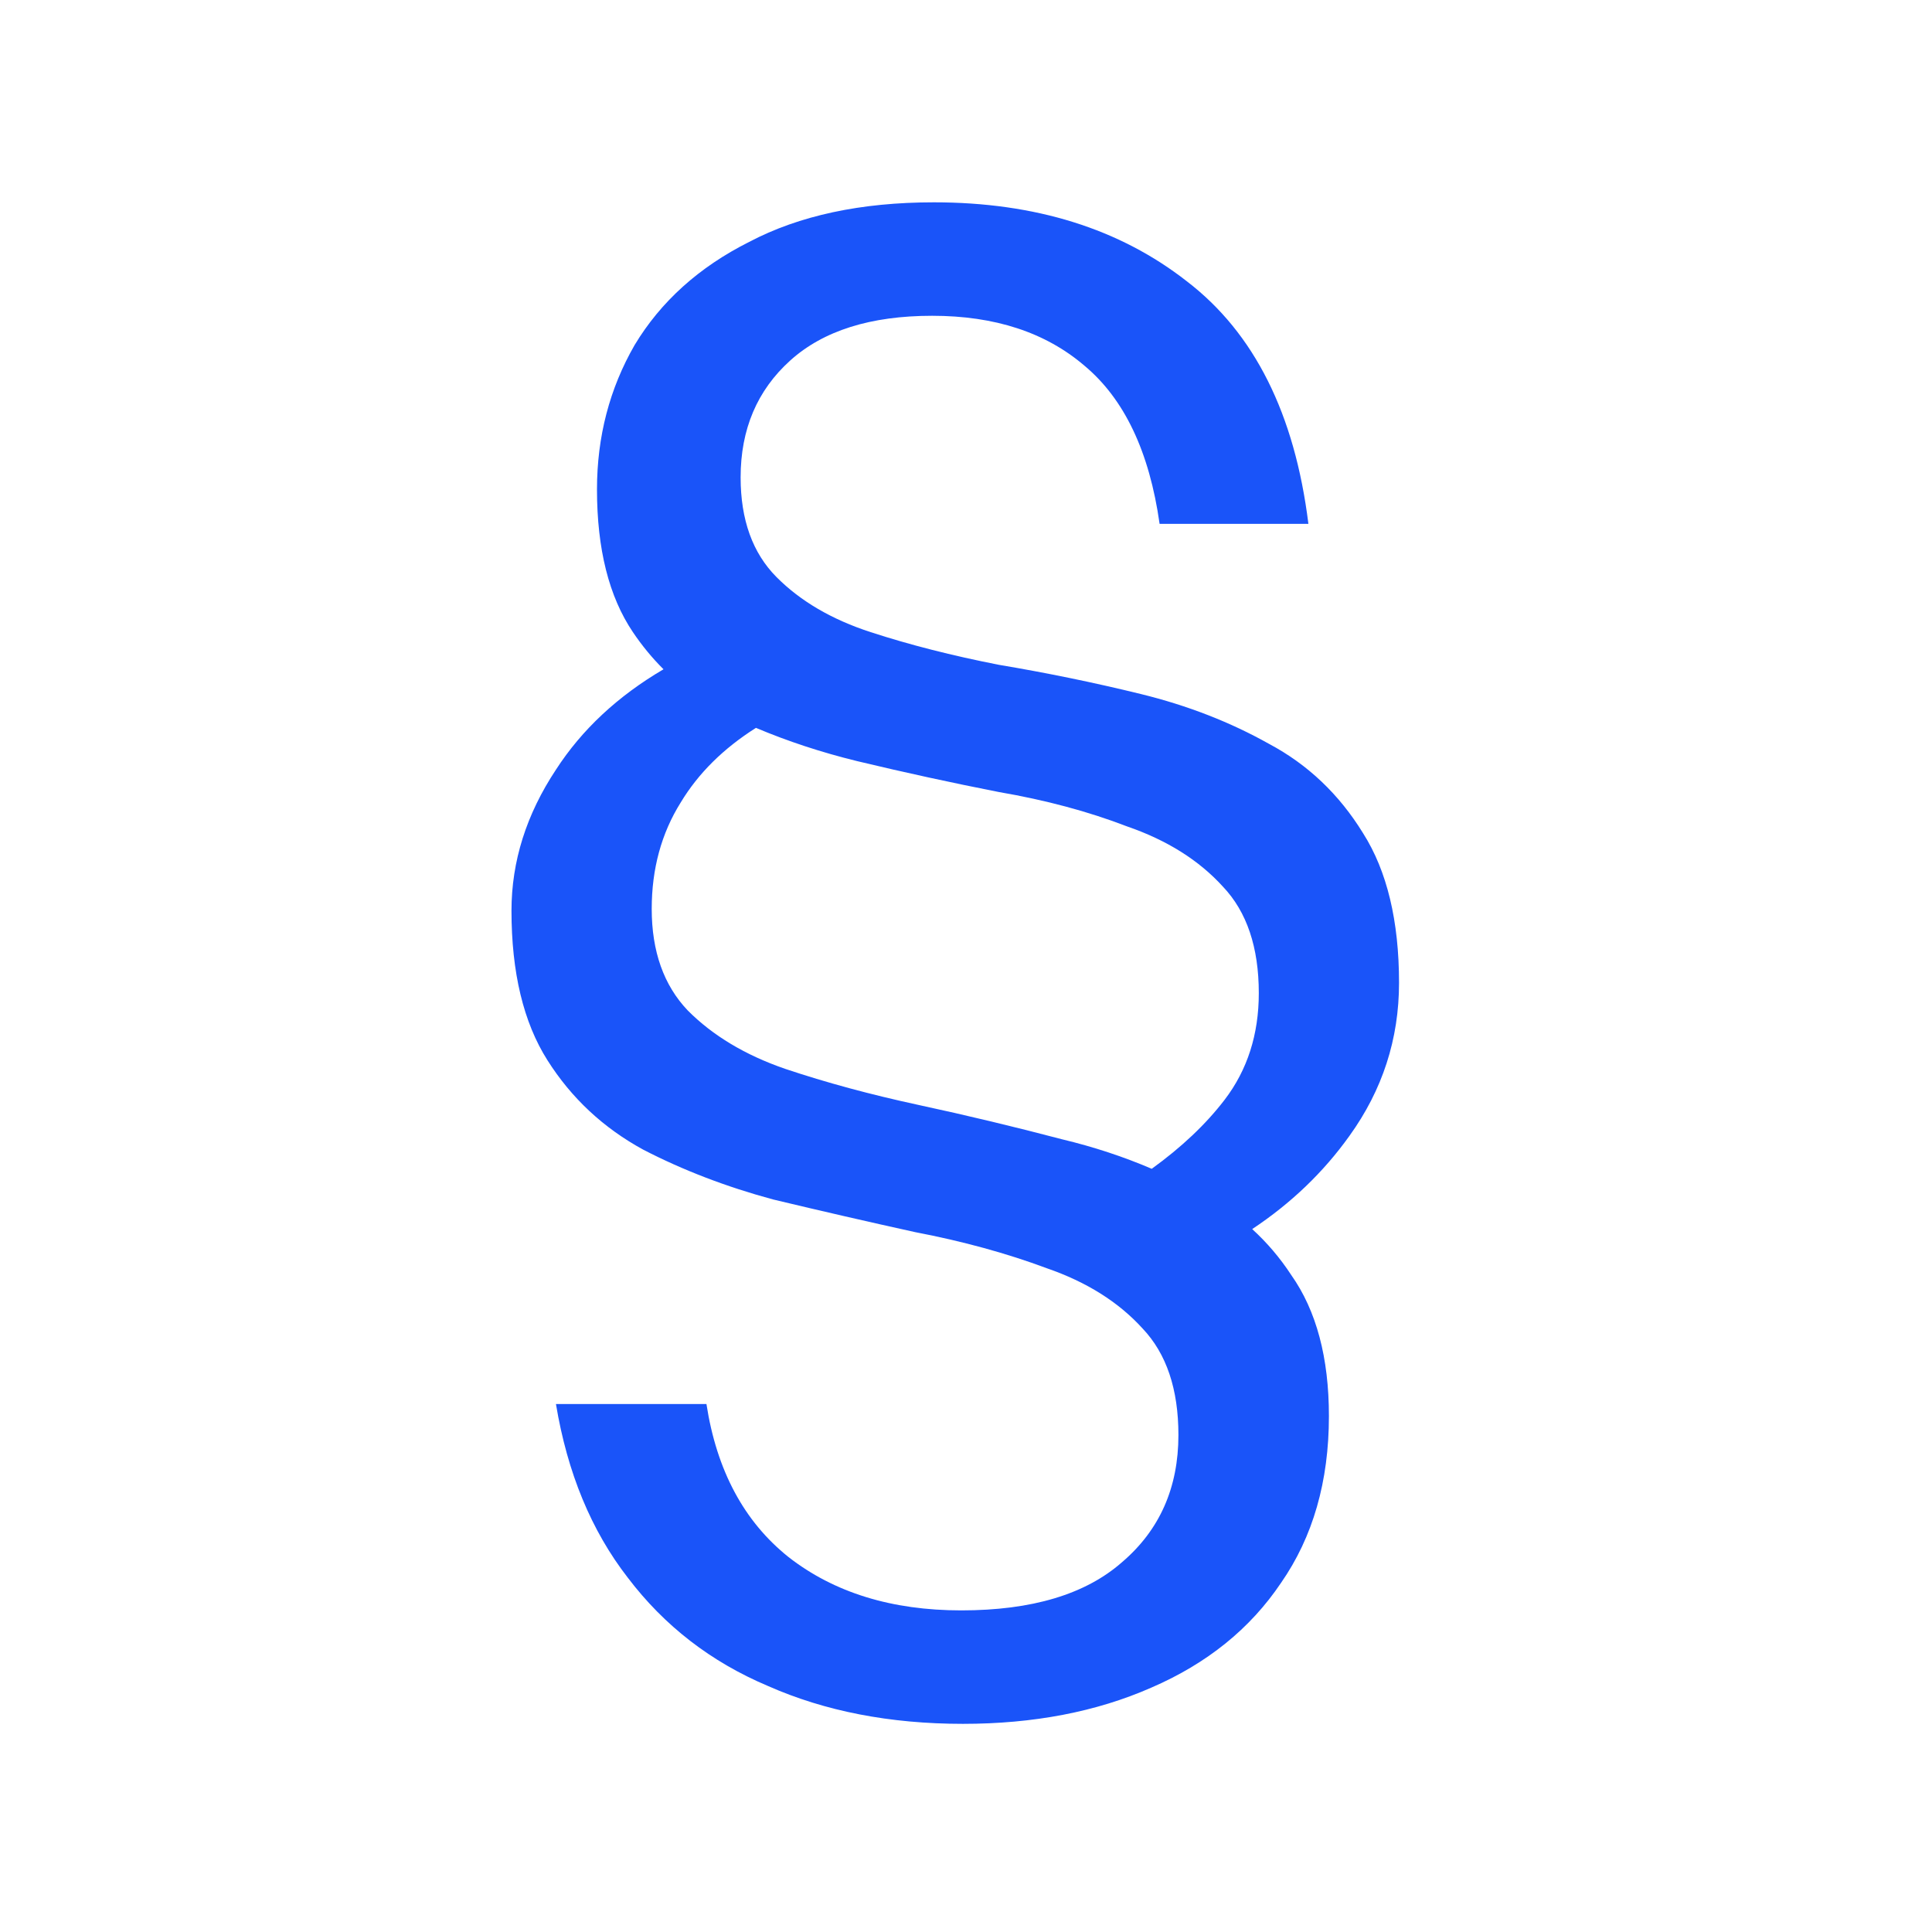 <svg xmlns="http://www.w3.org/2000/svg" width="58" height="58" viewBox="0 0 58 58" fill="none"><path d="M28.036 6.074C31.082 6.074 33.615 6.866 35.634 8.448C37.653 9.997 38.869 12.422 39.279 15.726H34.812C34.505 13.558 33.752 11.975 32.554 10.977C31.39 9.98 29.867 9.48 27.984 9.48C26.136 9.48 24.716 9.928 23.724 10.822C22.731 11.717 22.234 12.887 22.234 14.332C22.234 15.605 22.594 16.603 23.312 17.325C24.031 18.048 24.973 18.599 26.137 18.977C27.3 19.356 28.583 19.683 29.986 19.958C31.424 20.199 32.845 20.491 34.248 20.835C35.651 21.179 36.934 21.678 38.098 22.332C39.261 22.951 40.203 23.846 40.922 25.016C41.641 26.151 42 27.648 42 29.506C42 31.192 41.503 32.723 40.511 34.1C39.731 35.192 38.758 36.124 37.592 36.898C38.039 37.306 38.431 37.767 38.766 38.28C39.518 39.347 39.895 40.757 39.895 42.512C39.895 44.473 39.415 46.142 38.457 47.519C37.533 48.895 36.233 49.944 34.556 50.667C32.913 51.389 31.03 51.751 28.908 51.751C26.718 51.751 24.767 51.372 23.056 50.615C21.345 49.893 19.942 48.808 18.847 47.363C17.752 45.953 17.033 44.215 16.69 42.15H21.208C21.516 44.146 22.337 45.678 23.672 46.744C25.041 47.811 26.77 48.345 28.857 48.345C30.979 48.345 32.587 47.863 33.683 46.899C34.812 45.936 35.377 44.663 35.377 43.08C35.377 41.704 35.018 40.637 34.299 39.88C33.58 39.089 32.622 38.486 31.424 38.073C30.226 37.626 28.908 37.264 27.471 36.989C26.068 36.68 24.647 36.353 23.21 36.009C21.807 35.63 20.506 35.132 19.309 34.513C18.111 33.859 17.152 32.964 16.434 31.828C15.715 30.693 15.355 29.196 15.355 27.338C15.356 25.858 15.801 24.448 16.69 23.106C17.467 21.905 18.543 20.9 19.919 20.092C19.58 19.755 19.274 19.384 19 18.977C18.281 17.911 17.922 16.483 17.922 14.693C17.922 13.111 18.299 11.666 19.052 10.358C19.839 9.051 20.985 8.019 22.491 7.262C23.997 6.47 25.846 6.074 28.036 6.074ZM22.694 21.851C21.718 22.469 20.965 23.214 20.438 24.087C19.856 25.016 19.565 26.083 19.565 27.287C19.566 28.56 19.925 29.575 20.644 30.332C21.396 31.089 22.372 31.674 23.569 32.087C24.801 32.5 26.137 32.861 27.574 33.171C29.011 33.48 30.448 33.825 31.886 34.203C32.835 34.43 33.731 34.726 34.576 35.088C35.468 34.443 36.199 33.754 36.764 33.016C37.448 32.121 37.79 31.054 37.79 29.815C37.79 28.439 37.431 27.373 36.712 26.616C35.993 25.825 35.035 25.223 33.837 24.81C32.673 24.362 31.39 24.018 29.986 23.777C28.583 23.502 27.163 23.192 25.726 22.848C24.655 22.585 23.645 22.253 22.694 21.851Z" fill="#1A54F9"></path></svg>